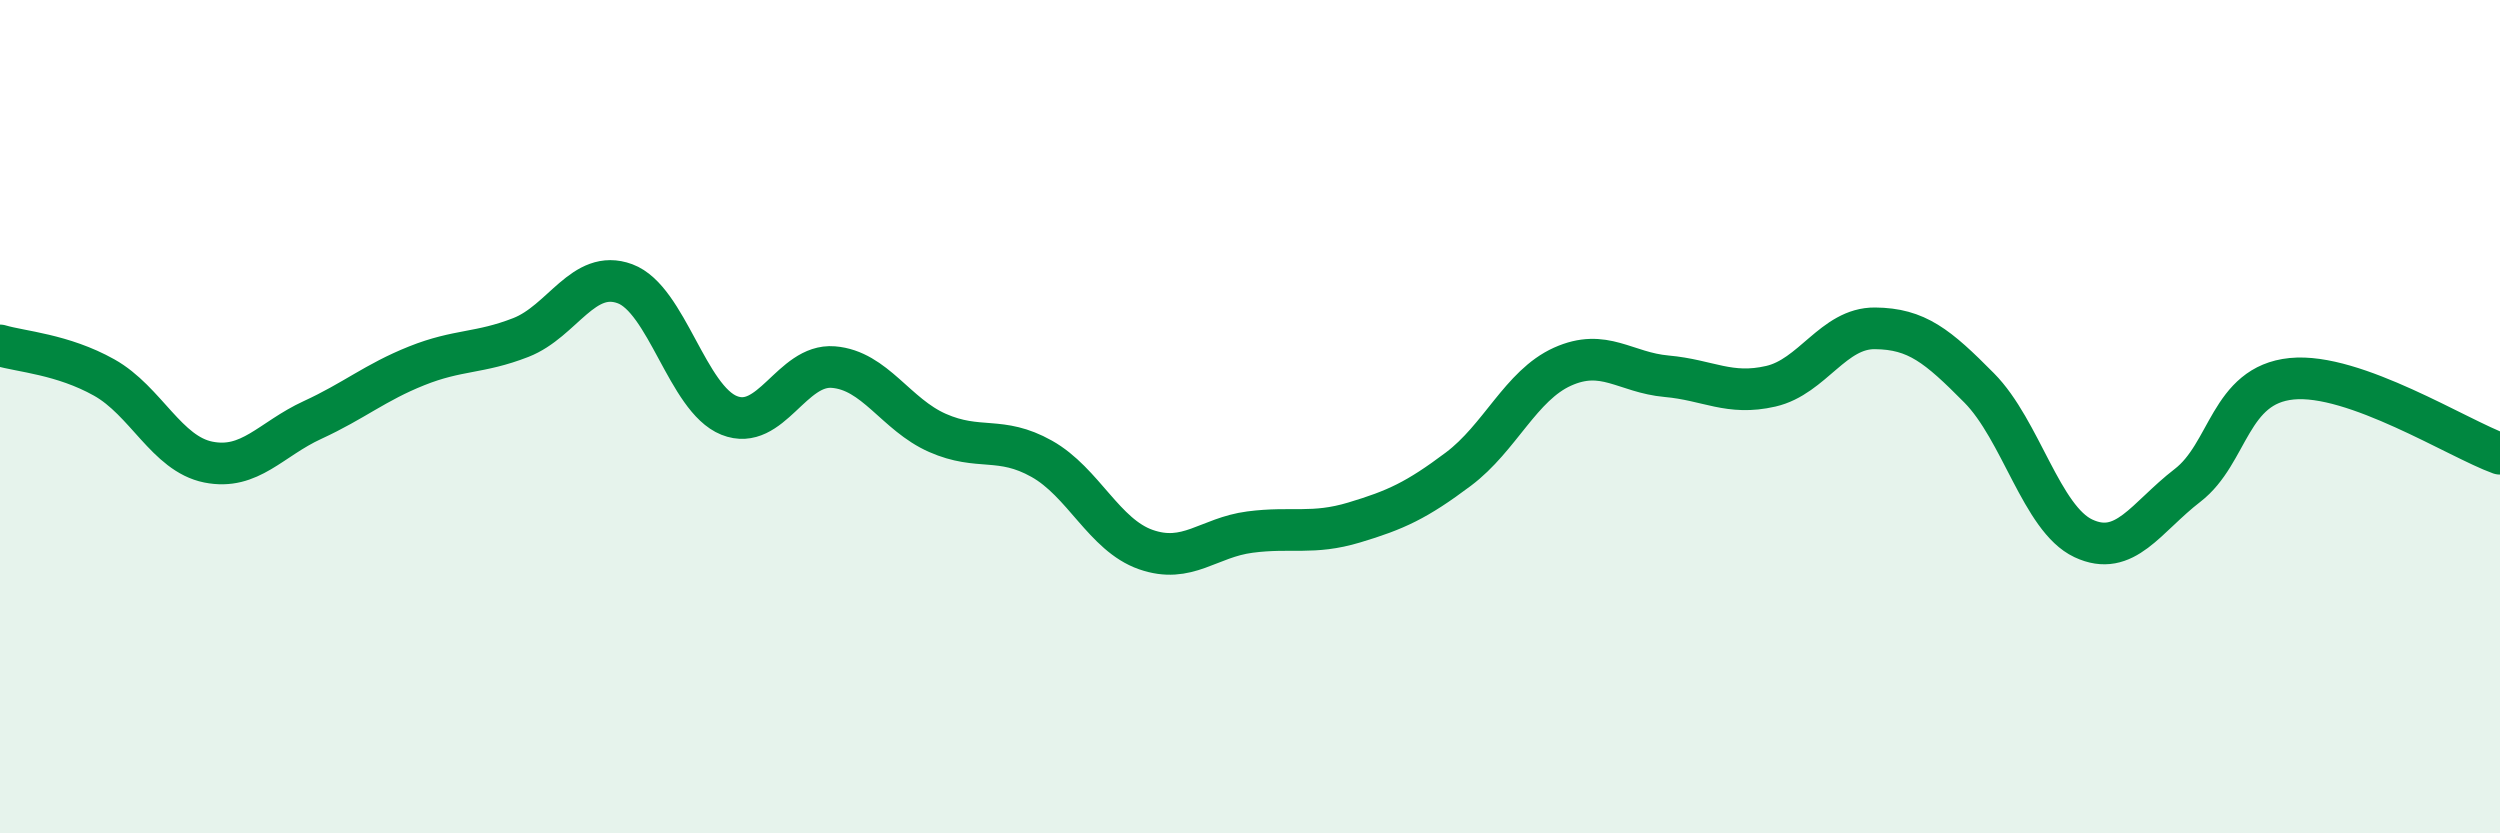 
    <svg width="60" height="20" viewBox="0 0 60 20" xmlns="http://www.w3.org/2000/svg">
      <path
        d="M 0,8.29 C 0.5,8.44 1.5,8.5 2.5,9.06 C 3.5,9.62 4,10.89 5,11.09 C 6,11.29 6.5,10.54 7.5,10.08 C 8.5,9.62 9,9.18 10,8.78 C 11,8.38 11.5,8.49 12.5,8.1 C 13.5,7.71 14,6.44 15,6.81 C 16,7.18 16.5,9.57 17.5,9.97 C 18.5,10.37 19,8.73 20,8.81 C 21,8.89 21.5,9.95 22.5,10.39 C 23.5,10.83 24,10.45 25,11.01 C 26,11.57 26.5,12.84 27.5,13.19 C 28.5,13.54 29,12.9 30,12.77 C 31,12.64 31.5,12.84 32.5,12.54 C 33.5,12.24 34,12.01 35,11.26 C 36,10.51 36.5,9.25 37.5,8.8 C 38.5,8.35 39,8.94 40,9.03 C 41,9.12 41.5,9.5 42.5,9.27 C 43.5,9.04 44,7.87 45,7.88 C 46,7.89 46.5,8.3 47.5,9.31 C 48.5,10.32 49,12.45 50,12.92 C 51,13.39 51.5,12.42 52.5,11.65 C 53.5,10.88 53.5,9.24 55,9.09 C 56.5,8.94 59,10.53 60,10.89L60 20L0 20Z"
        fill="#008740"
        opacity="0.1"
        stroke-linecap="round"
        stroke-linejoin="round"
      />
      <path
        d="M 0,8.29 C 0.5,8.44 1.5,8.5 2.5,9.06 C 3.5,9.62 4,10.89 5,11.09 C 6,11.29 6.5,10.54 7.5,10.08 C 8.5,9.62 9,9.18 10,8.78 C 11,8.38 11.5,8.49 12.5,8.1 C 13.5,7.71 14,6.44 15,6.81 C 16,7.18 16.5,9.57 17.5,9.97 C 18.5,10.37 19,8.73 20,8.81 C 21,8.89 21.5,9.95 22.5,10.39 C 23.5,10.83 24,10.45 25,11.01 C 26,11.57 26.5,12.84 27.5,13.19 C 28.5,13.54 29,12.9 30,12.77 C 31,12.64 31.5,12.84 32.5,12.54 C 33.5,12.24 34,12.01 35,11.26 C 36,10.51 36.5,9.25 37.5,8.8 C 38.5,8.35 39,8.94 40,9.03 C 41,9.12 41.5,9.5 42.5,9.27 C 43.5,9.04 44,7.87 45,7.88 C 46,7.89 46.5,8.3 47.5,9.31 C 48.5,10.32 49,12.45 50,12.92 C 51,13.39 51.5,12.42 52.5,11.65 C 53.5,10.88 53.5,9.24 55,9.09 C 56.5,8.94 59,10.53 60,10.89"
        stroke="#008740"
        stroke-width="1"
        fill="none"
        stroke-linecap="round"
        stroke-linejoin="round"
      />
    </svg>
  